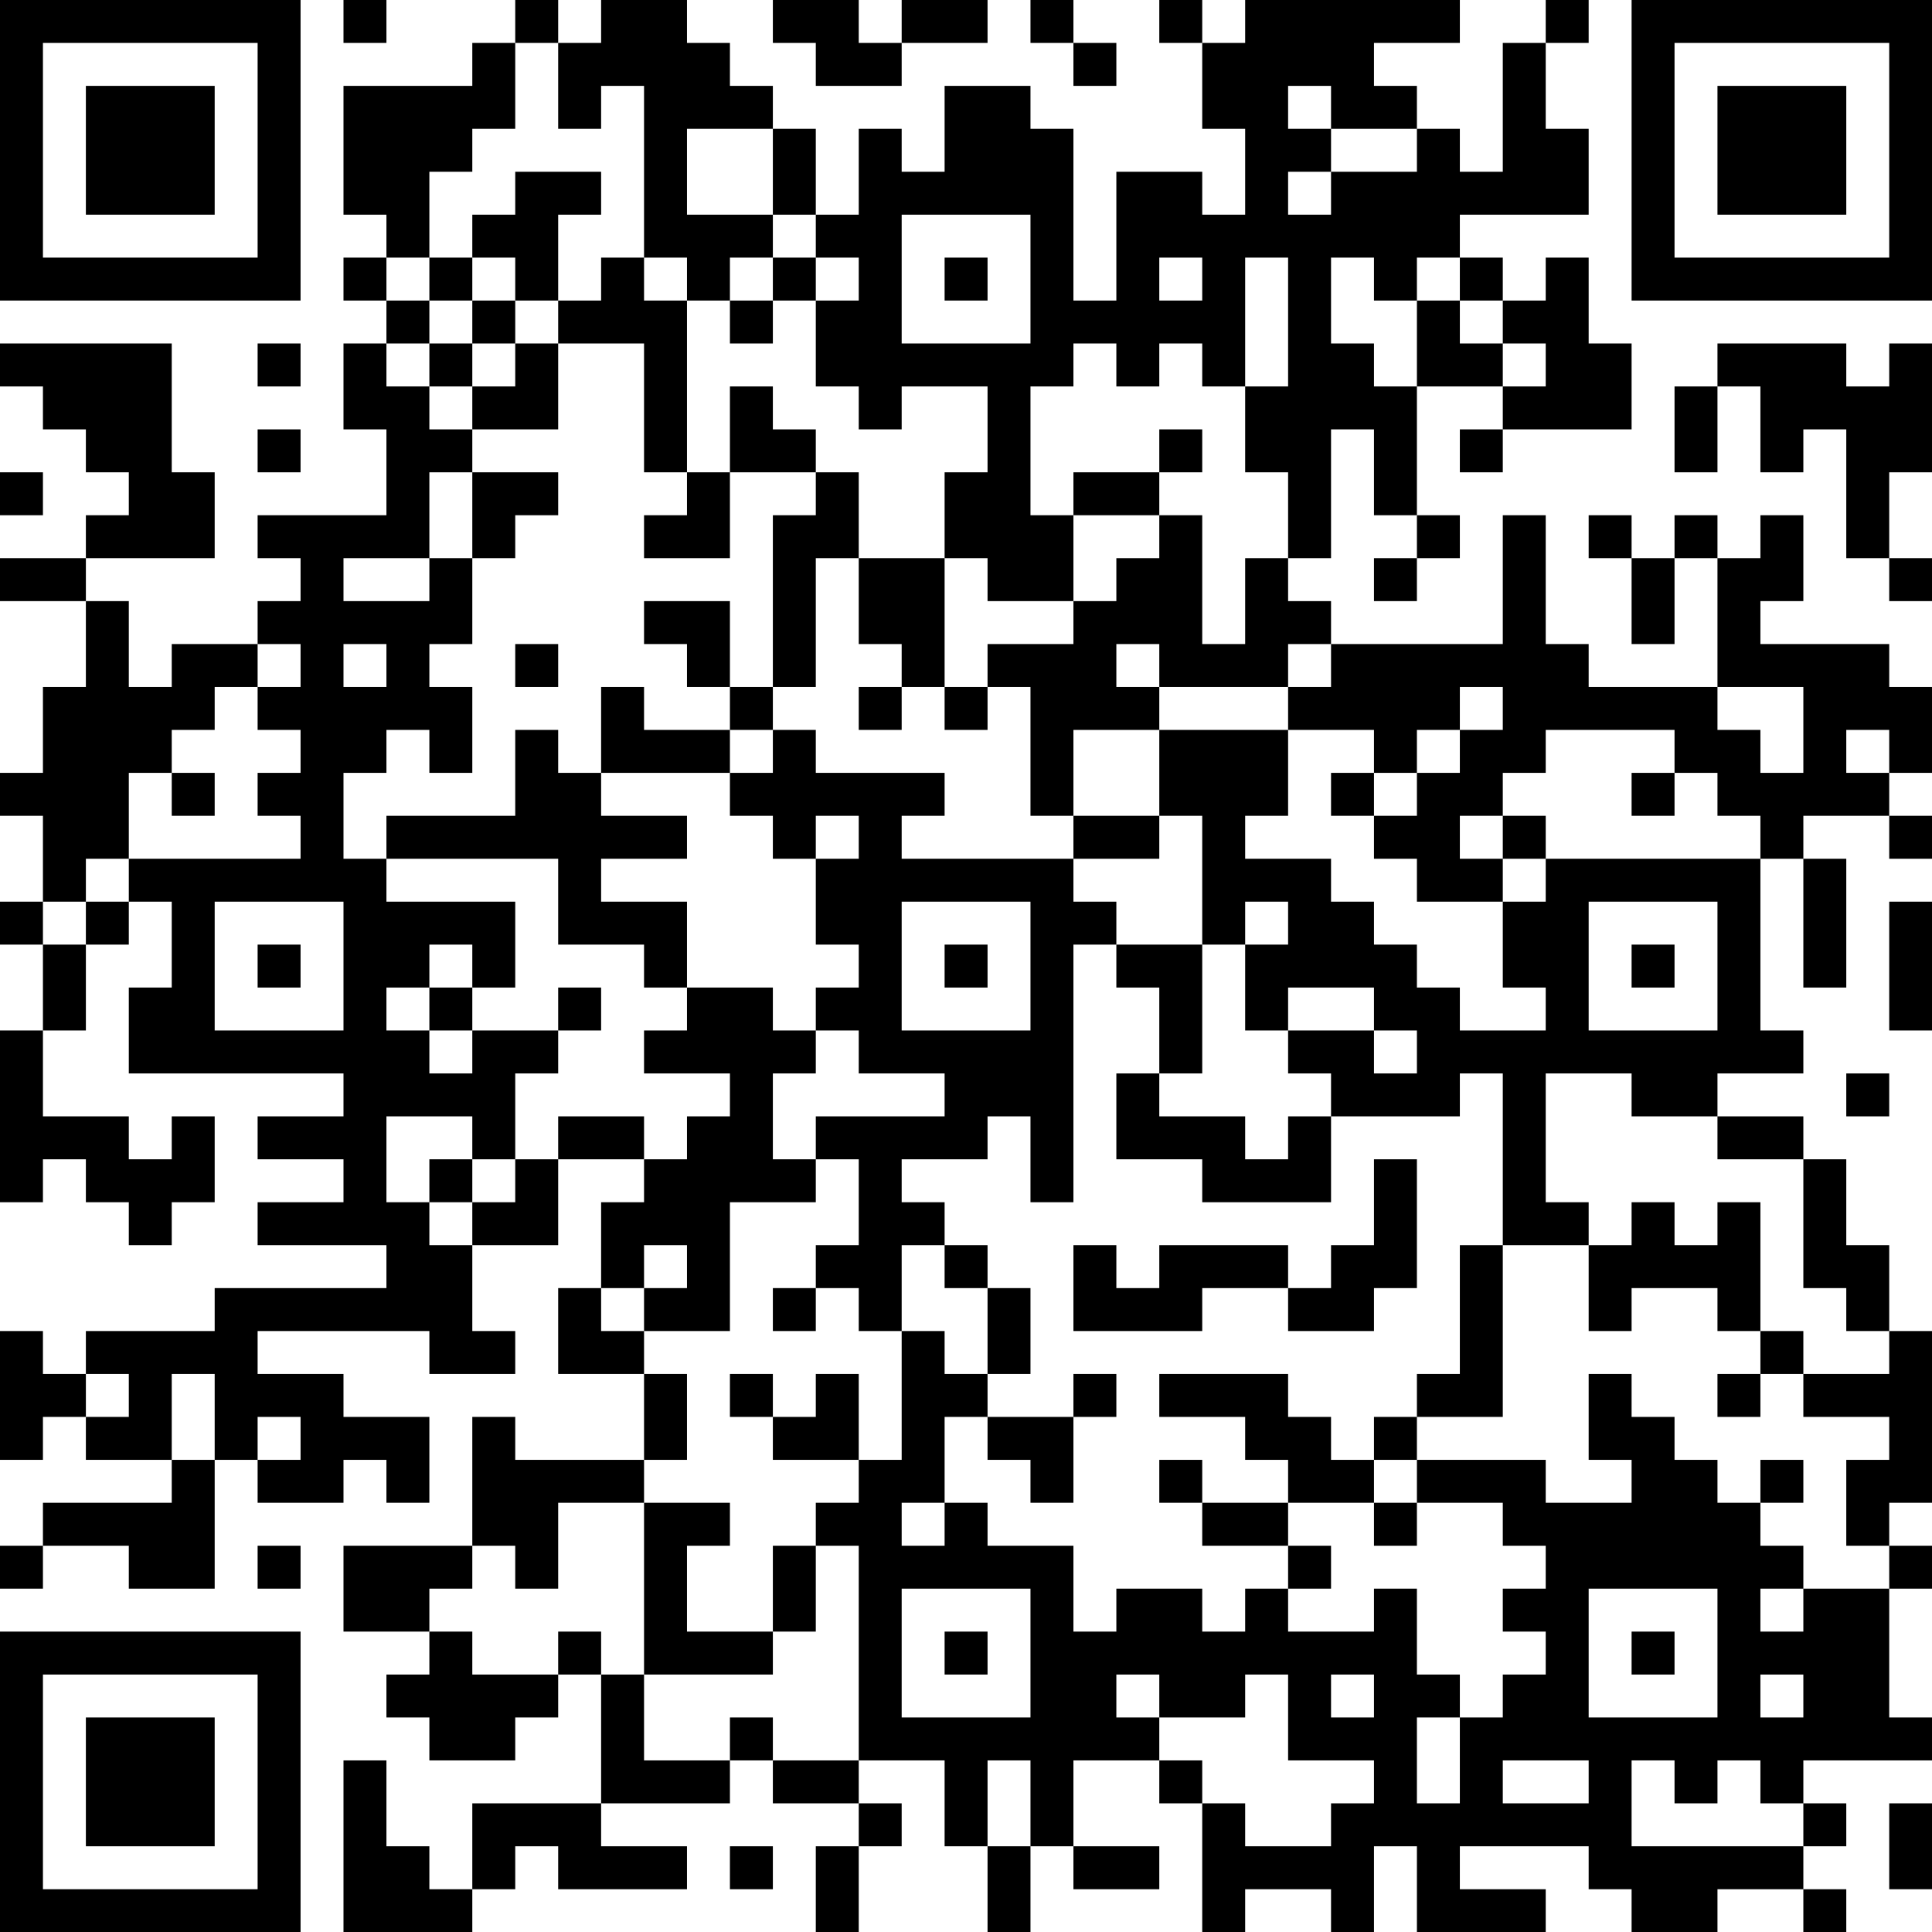 <?xml version="1.0" encoding="UTF-8"?>
<svg xmlns="http://www.w3.org/2000/svg" version="1.1" width="250" height="250" viewBox="0 0 250 250"><rect x="0" y="0" width="250" height="250" fill="#ffffff"/><g transform="scale(5.556)"><g transform="translate(0,0)"><path fill-rule="evenodd" d="M8 0L8 1L9 1L9 0ZM12 0L12 1L11 1L11 2L8 2L8 5L9 5L9 6L8 6L8 7L9 7L9 8L8 8L8 10L9 10L9 12L6 12L6 13L7 13L7 14L6 14L6 15L4 15L4 16L3 16L3 14L2 14L2 13L5 13L5 11L4 11L4 8L0 8L0 9L1 9L1 10L2 10L2 11L3 11L3 12L2 12L2 13L0 13L0 14L2 14L2 16L1 16L1 18L0 18L0 19L1 19L1 21L0 21L0 22L1 22L1 24L0 24L0 28L1 28L1 27L2 27L2 28L3 28L3 29L4 29L4 28L5 28L5 26L4 26L4 27L3 27L3 26L1 26L1 24L2 24L2 22L3 22L3 21L4 21L4 23L3 23L3 25L8 25L8 26L6 26L6 27L8 27L8 28L6 28L6 29L9 29L9 30L5 30L5 31L2 31L2 32L1 32L1 31L0 31L0 34L1 34L1 33L2 33L2 34L4 34L4 35L1 35L1 36L0 36L0 37L1 37L1 36L3 36L3 37L5 37L5 34L6 34L6 35L8 35L8 34L9 34L9 35L10 35L10 33L8 33L8 32L6 32L6 31L10 31L10 32L12 32L12 31L11 31L11 29L13 29L13 27L15 27L15 28L14 28L14 30L13 30L13 32L15 32L15 34L12 34L12 33L11 33L11 36L8 36L8 38L10 38L10 39L9 39L9 40L10 40L10 41L12 41L12 40L13 40L13 39L14 39L14 42L11 42L11 44L10 44L10 43L9 43L9 41L8 41L8 45L11 45L11 44L12 44L12 43L13 43L13 44L16 44L16 43L14 43L14 42L17 42L17 41L18 41L18 42L20 42L20 43L19 43L19 45L20 45L20 43L21 43L21 42L20 42L20 41L22 41L22 43L23 43L23 45L24 45L24 43L25 43L25 44L27 44L27 43L25 43L25 41L27 41L27 42L28 42L28 45L29 45L29 44L31 44L31 45L32 45L32 43L33 43L33 45L36 45L36 44L34 44L34 43L37 43L37 44L38 44L38 45L40 45L40 44L42 44L42 45L43 45L43 44L42 44L42 43L43 43L43 42L42 42L42 41L45 41L45 40L44 40L44 37L45 37L45 36L44 36L44 35L45 35L45 31L44 31L44 29L43 29L43 27L42 27L42 26L40 26L40 25L42 25L42 24L41 24L41 20L42 20L42 23L43 23L43 20L42 20L42 19L44 19L44 20L45 20L45 19L44 19L44 18L45 18L45 16L44 16L44 15L41 15L41 14L42 14L42 12L41 12L41 13L40 13L40 12L39 12L39 13L38 13L38 12L37 12L37 13L38 13L38 15L39 15L39 13L40 13L40 16L37 16L37 15L36 15L36 12L35 12L35 15L31 15L31 14L30 14L30 13L31 13L31 10L32 10L32 12L33 12L33 13L32 13L32 14L33 14L33 13L34 13L34 12L33 12L33 9L35 9L35 10L34 10L34 11L35 11L35 10L38 10L38 8L37 8L37 6L36 6L36 7L35 7L35 6L34 6L34 5L37 5L37 3L36 3L36 1L37 1L37 0L36 0L36 1L35 1L35 4L34 4L34 3L33 3L33 2L32 2L32 1L34 1L34 0L29 0L29 1L28 1L28 0L27 0L27 1L28 1L28 3L29 3L29 5L28 5L28 4L26 4L26 7L25 7L25 3L24 3L24 2L22 2L22 4L21 4L21 3L20 3L20 5L19 5L19 3L18 3L18 2L17 2L17 1L16 1L16 0L14 0L14 1L13 1L13 0ZM18 0L18 1L19 1L19 2L21 2L21 1L23 1L23 0L21 0L21 1L20 1L20 0ZM24 0L24 1L25 1L25 2L26 2L26 1L25 1L25 0ZM12 1L12 3L11 3L11 4L10 4L10 6L9 6L9 7L10 7L10 8L9 8L9 9L10 9L10 10L11 10L11 11L10 11L10 13L8 13L8 14L10 14L10 13L11 13L11 15L10 15L10 16L11 16L11 18L10 18L10 17L9 17L9 18L8 18L8 20L9 20L9 21L12 21L12 23L11 23L11 22L10 22L10 23L9 23L9 24L10 24L10 25L11 25L11 24L13 24L13 25L12 25L12 27L11 27L11 26L9 26L9 28L10 28L10 29L11 29L11 28L12 28L12 27L13 27L13 26L15 26L15 27L16 27L16 26L17 26L17 25L15 25L15 24L16 24L16 23L18 23L18 24L19 24L19 25L18 25L18 27L19 27L19 28L17 28L17 31L15 31L15 30L16 30L16 29L15 29L15 30L14 30L14 31L15 31L15 32L16 32L16 34L15 34L15 35L13 35L13 37L12 37L12 36L11 36L11 37L10 37L10 38L11 38L11 39L13 39L13 38L14 38L14 39L15 39L15 41L17 41L17 40L18 40L18 41L20 41L20 36L19 36L19 35L20 35L20 34L21 34L21 31L22 31L22 32L23 32L23 33L22 33L22 35L21 35L21 36L22 36L22 35L23 35L23 36L25 36L25 38L26 38L26 37L28 37L28 38L29 38L29 37L30 37L30 38L32 38L32 37L33 37L33 39L34 39L34 40L33 40L33 42L34 42L34 40L35 40L35 39L36 39L36 38L35 38L35 37L36 37L36 36L35 36L35 35L33 35L33 34L36 34L36 35L38 35L38 34L37 34L37 32L38 32L38 33L39 33L39 34L40 34L40 35L41 35L41 36L42 36L42 37L41 37L41 38L42 38L42 37L44 37L44 36L43 36L43 34L44 34L44 33L42 33L42 32L44 32L44 31L43 31L43 30L42 30L42 27L40 27L40 26L38 26L38 25L36 25L36 28L37 28L37 29L35 29L35 25L34 25L34 26L31 26L31 25L30 25L30 24L32 24L32 25L33 25L33 24L32 24L32 23L30 23L30 24L29 24L29 22L30 22L30 21L29 21L29 22L28 22L28 19L27 19L27 17L30 17L30 19L29 19L29 20L31 20L31 21L32 21L32 22L33 22L33 23L34 23L34 24L36 24L36 23L35 23L35 21L36 21L36 20L41 20L41 19L40 19L40 18L39 18L39 17L36 17L36 18L35 18L35 19L34 19L34 20L35 20L35 21L33 21L33 20L32 20L32 19L33 19L33 18L34 18L34 17L35 17L35 16L34 16L34 17L33 17L33 18L32 18L32 17L30 17L30 16L31 16L31 15L30 15L30 16L27 16L27 15L26 15L26 16L27 16L27 17L25 17L25 19L24 19L24 16L23 16L23 15L25 15L25 14L26 14L26 13L27 13L27 12L28 12L28 15L29 15L29 13L30 13L30 11L29 11L29 9L30 9L30 6L29 6L29 9L28 9L28 8L27 8L27 9L26 9L26 8L25 8L25 9L24 9L24 12L25 12L25 14L23 14L23 13L22 13L22 11L23 11L23 9L21 9L21 10L20 10L20 9L19 9L19 7L20 7L20 6L19 6L19 5L18 5L18 3L16 3L16 5L18 5L18 6L17 6L17 7L16 7L16 6L15 6L15 2L14 2L14 3L13 3L13 1ZM30 2L30 3L31 3L31 4L30 4L30 5L31 5L31 4L33 4L33 3L31 3L31 2ZM12 4L12 5L11 5L11 6L10 6L10 7L11 7L11 8L10 8L10 9L11 9L11 10L13 10L13 8L15 8L15 11L16 11L16 12L15 12L15 13L17 13L17 11L19 11L19 12L18 12L18 16L17 16L17 14L15 14L15 15L16 15L16 16L17 16L17 17L15 17L15 16L14 16L14 18L13 18L13 17L12 17L12 19L9 19L9 20L13 20L13 22L15 22L15 23L16 23L16 21L14 21L14 20L16 20L16 19L14 19L14 18L17 18L17 19L18 19L18 20L19 20L19 22L20 22L20 23L19 23L19 24L20 24L20 25L22 25L22 26L19 26L19 27L20 27L20 29L19 29L19 30L18 30L18 31L19 31L19 30L20 30L20 31L21 31L21 29L22 29L22 30L23 30L23 32L24 32L24 30L23 30L23 29L22 29L22 28L21 28L21 27L23 27L23 26L24 26L24 28L25 28L25 22L26 22L26 23L27 23L27 25L26 25L26 27L28 27L28 28L31 28L31 26L30 26L30 27L29 27L29 26L27 26L27 25L28 25L28 22L26 22L26 21L25 21L25 20L27 20L27 19L25 19L25 20L21 20L21 19L22 19L22 18L19 18L19 17L18 17L18 16L19 16L19 13L20 13L20 15L21 15L21 16L20 16L20 17L21 17L21 16L22 16L22 17L23 17L23 16L22 16L22 13L20 13L20 11L19 11L19 10L18 10L18 9L17 9L17 11L16 11L16 7L15 7L15 6L14 6L14 7L13 7L13 5L14 5L14 4ZM21 5L21 8L24 8L24 5ZM11 6L11 7L12 7L12 8L11 8L11 9L12 9L12 8L13 8L13 7L12 7L12 6ZM18 6L18 7L17 7L17 8L18 8L18 7L19 7L19 6ZM22 6L22 7L23 7L23 6ZM27 6L27 7L28 7L28 6ZM31 6L31 8L32 8L32 9L33 9L33 7L34 7L34 8L35 8L35 9L36 9L36 8L35 8L35 7L34 7L34 6L33 6L33 7L32 7L32 6ZM6 8L6 9L7 9L7 8ZM40 8L40 9L39 9L39 11L40 11L40 9L41 9L41 11L42 11L42 10L43 10L43 13L44 13L44 14L45 14L45 13L44 13L44 11L45 11L45 8L44 8L44 9L43 9L43 8ZM6 10L6 11L7 11L7 10ZM27 10L27 11L25 11L25 12L27 12L27 11L28 11L28 10ZM0 11L0 12L1 12L1 11ZM11 11L11 13L12 13L12 12L13 12L13 11ZM6 15L6 16L5 16L5 17L4 17L4 18L3 18L3 20L2 20L2 21L1 21L1 22L2 22L2 21L3 21L3 20L7 20L7 19L6 19L6 18L7 18L7 17L6 17L6 16L7 16L7 15ZM8 15L8 16L9 16L9 15ZM12 15L12 16L13 16L13 15ZM40 16L40 17L41 17L41 18L42 18L42 16ZM17 17L17 18L18 18L18 17ZM43 17L43 18L44 18L44 17ZM4 18L4 19L5 19L5 18ZM31 18L31 19L32 19L32 18ZM38 18L38 19L39 19L39 18ZM19 19L19 20L20 20L20 19ZM35 19L35 20L36 20L36 19ZM5 21L5 24L8 24L8 21ZM21 21L21 24L24 24L24 21ZM37 21L37 24L40 24L40 21ZM44 21L44 24L45 24L45 21ZM6 22L6 23L7 23L7 22ZM22 22L22 23L23 23L23 22ZM38 22L38 23L39 23L39 22ZM10 23L10 24L11 24L11 23ZM13 23L13 24L14 24L14 23ZM43 25L43 26L44 26L44 25ZM10 27L10 28L11 28L11 27ZM32 27L32 29L31 29L31 30L30 30L30 29L27 29L27 30L26 30L26 29L25 29L25 31L28 31L28 30L30 30L30 31L32 31L32 30L33 30L33 27ZM38 28L38 29L37 29L37 31L38 31L38 30L40 30L40 31L41 31L41 32L40 32L40 33L41 33L41 32L42 32L42 31L41 31L41 28L40 28L40 29L39 29L39 28ZM34 29L34 32L33 32L33 33L32 33L32 34L31 34L31 33L30 33L30 32L27 32L27 33L29 33L29 34L30 34L30 35L28 35L28 34L27 34L27 35L28 35L28 36L30 36L30 37L31 37L31 36L30 36L30 35L32 35L32 36L33 36L33 35L32 35L32 34L33 34L33 33L35 33L35 29ZM2 32L2 33L3 33L3 32ZM4 32L4 34L5 34L5 32ZM17 32L17 33L18 33L18 34L20 34L20 32L19 32L19 33L18 33L18 32ZM25 32L25 33L23 33L23 34L24 34L24 35L25 35L25 33L26 33L26 32ZM6 33L6 34L7 34L7 33ZM41 34L41 35L42 35L42 34ZM15 35L15 39L18 39L18 38L19 38L19 36L18 36L18 38L16 38L16 36L17 36L17 35ZM6 36L6 37L7 37L7 36ZM21 37L21 40L24 40L24 37ZM37 37L37 40L40 40L40 37ZM22 38L22 39L23 39L23 38ZM38 38L38 39L39 39L39 38ZM26 39L26 40L27 40L27 41L28 41L28 42L29 42L29 43L31 43L31 42L32 42L32 41L30 41L30 39L29 39L29 40L27 40L27 39ZM31 39L31 40L32 40L32 39ZM41 39L41 40L42 40L42 39ZM23 41L23 43L24 43L24 41ZM35 41L35 42L37 42L37 41ZM38 41L38 43L42 43L42 42L41 42L41 41L40 41L40 42L39 42L39 41ZM44 42L44 44L45 44L45 42ZM17 43L17 44L18 44L18 43ZM0 0L0 7L7 7L7 0ZM1 1L1 6L6 6L6 1ZM2 2L2 5L5 5L5 2ZM38 0L38 7L45 7L45 0ZM39 1L39 6L44 6L44 1ZM40 2L40 5L43 5L43 2ZM0 38L0 45L7 45L7 38ZM1 39L1 44L6 44L6 39ZM2 40L2 43L5 43L5 40Z" fill="#000000"/></g></g></svg>

